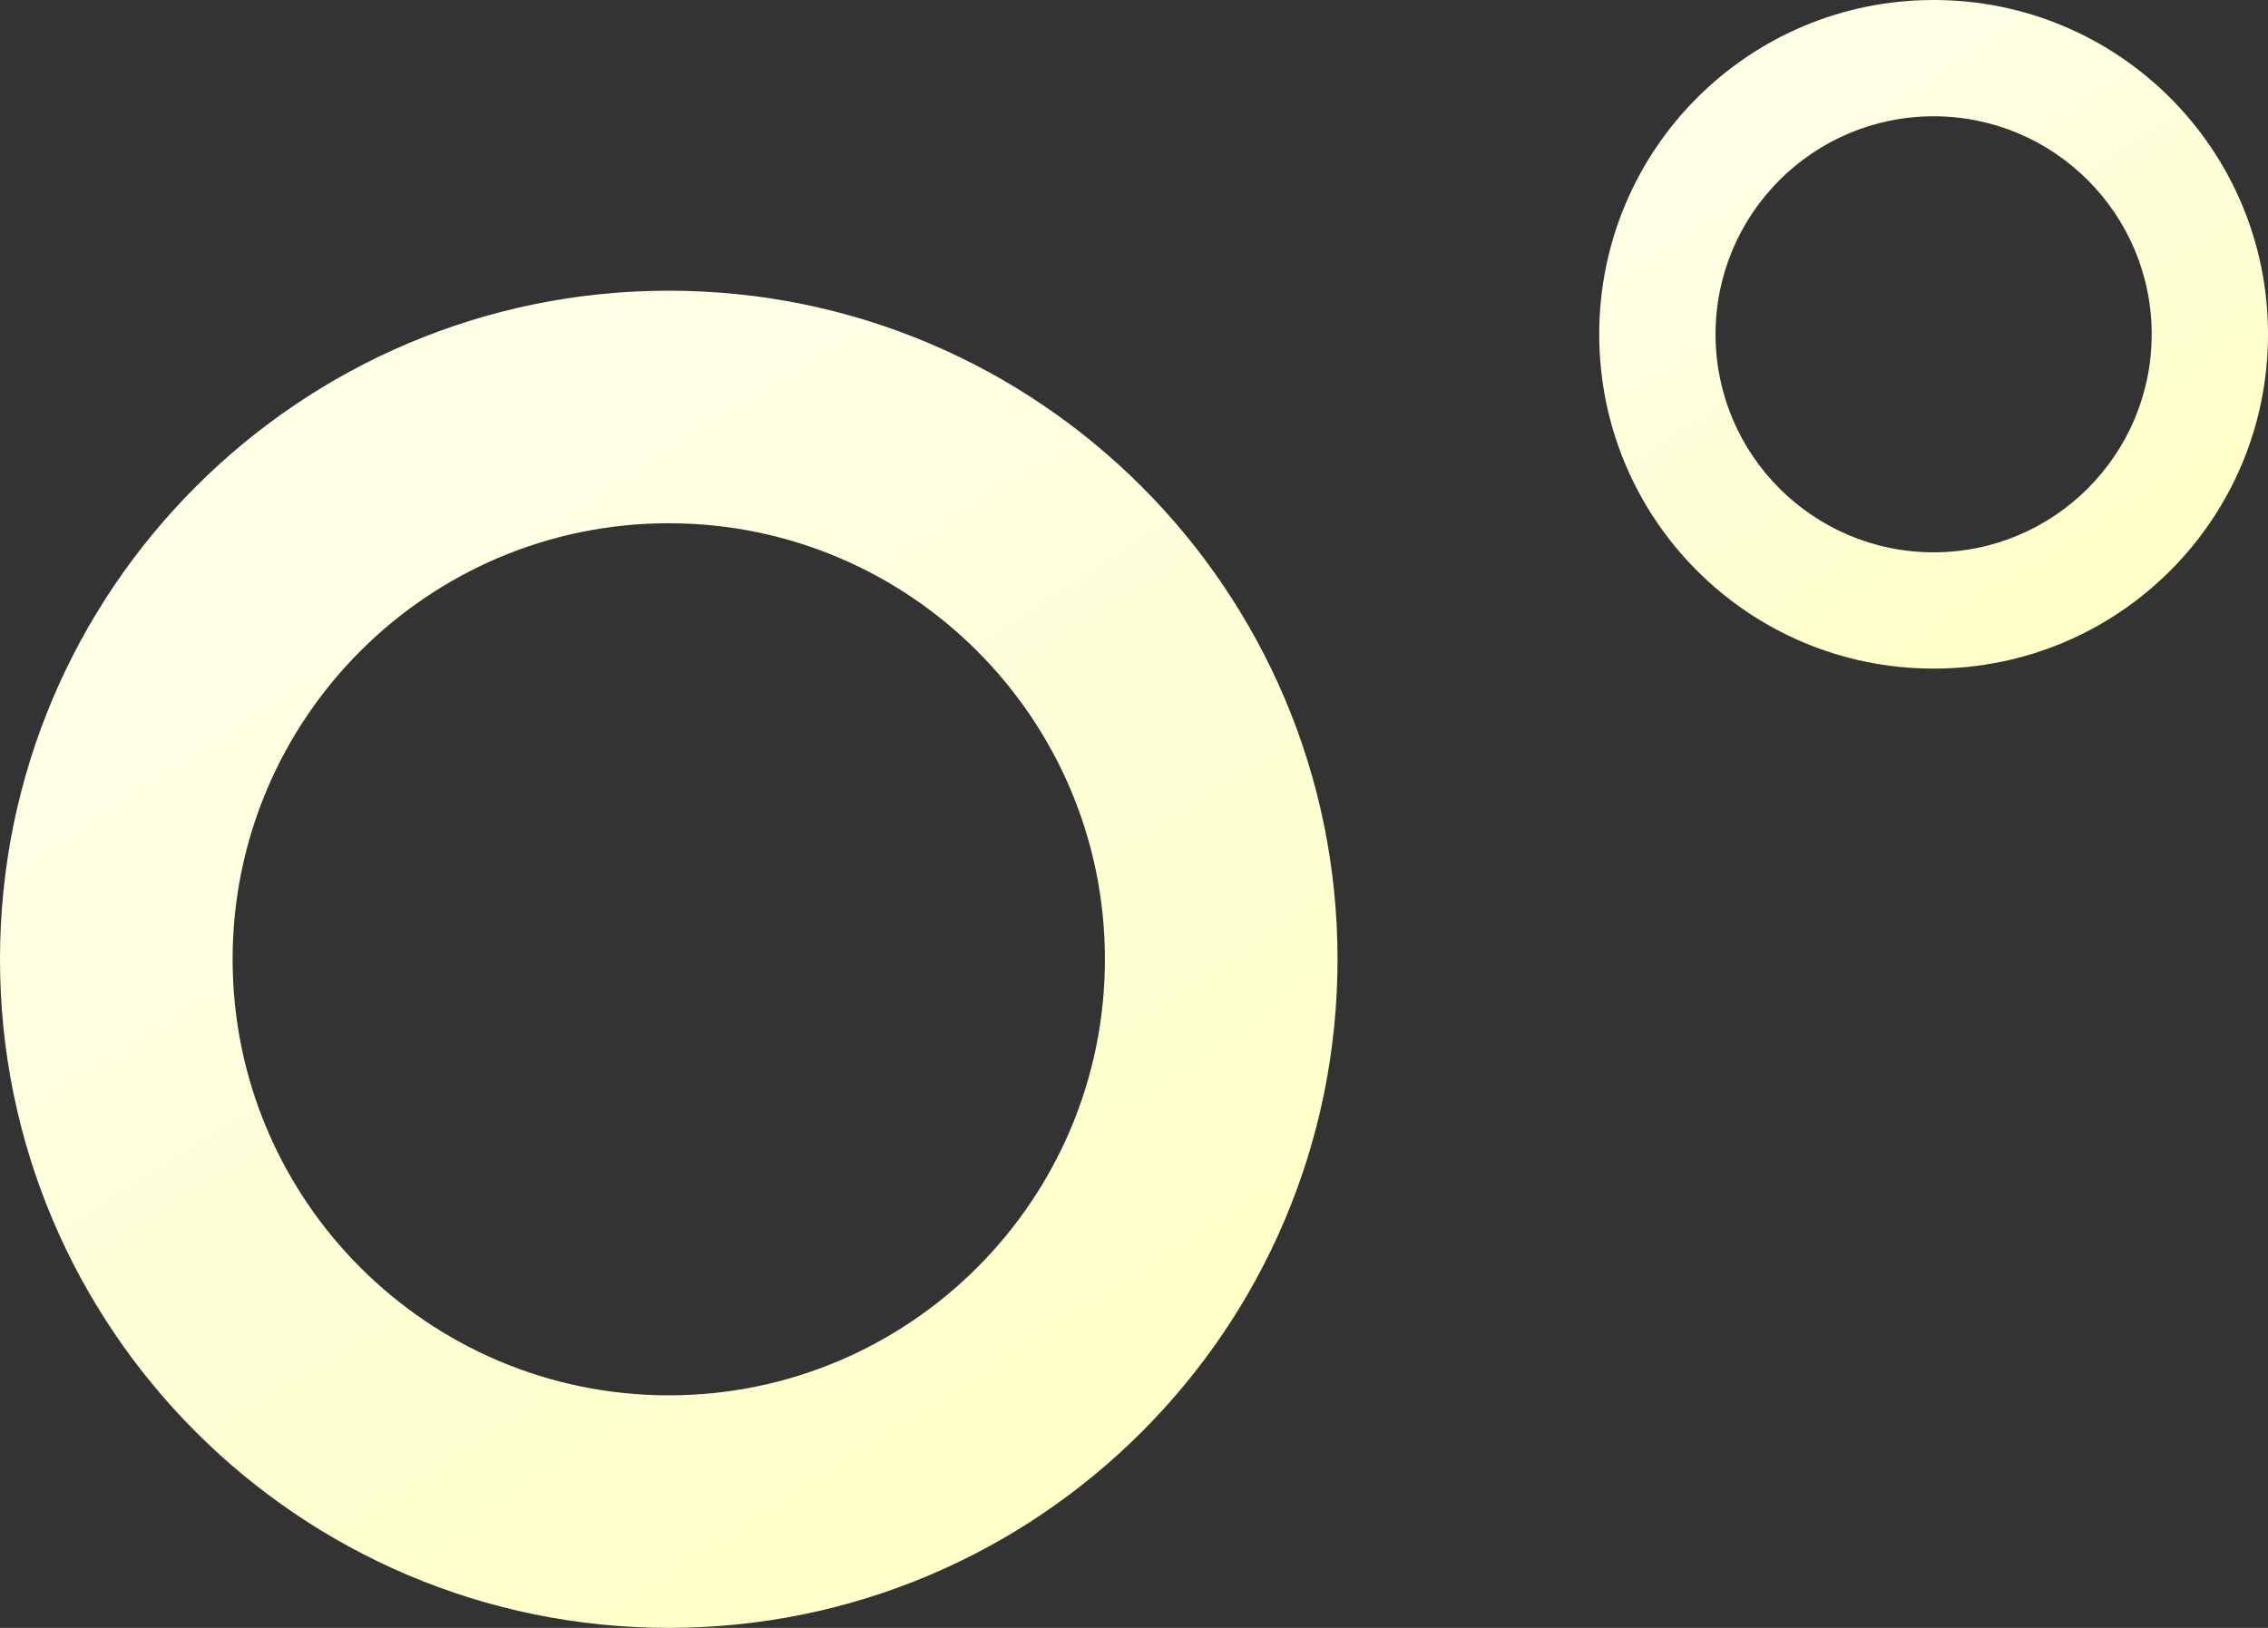 <?xml version="1.0" encoding="utf-8"?>
<!-- Generator: Adobe Illustrator 27.0.1, SVG Export Plug-In . SVG Version: 6.00 Build 0)  -->
<svg version="1.1" id="レイヤー_1" xmlns="http://www.w3.org/2000/svg" xmlns:xlink="http://www.w3.org/1999/xlink" x="0px"
	 y="0px" viewBox="0 0 390 280" style="enable-background:new 0 0 390 280;" xml:space="preserve">
<rect x="0" y="0" width="390" height="280" fill="#333333" stroke="none"/>
<style type="text/css">
	.st0{fill:url(#circle_00000153665956961835536340000015436685099400192128_);}
	.st1{fill:url(#circle-2_00000183956246071424040960000008387000965266817164_);}
</style>
<g>
	
		<linearGradient id="circle_00000152979651072460882310000017269414767417933492_" gradientUnits="userSpaceOnUse" x1="1124.419" y1="-842.664" x2="1124.828" y2="-843.303" gradientTransform="matrix(230 0 0 -230 -258547.281 -193719.203)">
		<stop  offset="0" style="stop-color:#FEFFE5"/>
		<stop  offset="1" style="stop-color:#FEFFC9"/>
	</linearGradient>
	<path id="circle" style="fill:url(#circle_00000152979651072460882310000017269414767417933492_);" d="M115,90
		c-41.4,0-75,33.6-75,75s33.6,75,75,75s75-33.6,75-75C190,123.6,156.4,90,115,90 M115,50c63.5,0,115,51.5,115,115s-51.5,115-115,115
		S0,228.5,0,165S51.5,50,115,50z"/>
	
		<linearGradient id="circle-2_00000014604999899913021050000004298214996495294140_" gradientUnits="userSpaceOnUse" x1="1119.113" y1="-849.261" x2="1119.522" y2="-849.9" gradientTransform="matrix(115 0 0 -115 -128388.43 -97643.289)">
		<stop  offset="0" style="stop-color:#FEFFE5"/>
		<stop  offset="1" style="stop-color:#FEFFC9"/>
	</linearGradient>
	<path id="circle-2" style="fill:url(#circle-2_00000014604999899913021050000004298214996495294140_);" d="M332.5,20
		C311.8,20,295,36.8,295,57.5S311.8,95,332.5,95c20.7,0,37.5-16.8,37.5-37.5C370,36.8,353.2,20,332.5,20 M332.5,0
		C364.3,0,390,25.7,390,57.5S364.3,115,332.5,115S275,89.3,275,57.5S300.7,0,332.5,0z"/>
</g>
</svg>
